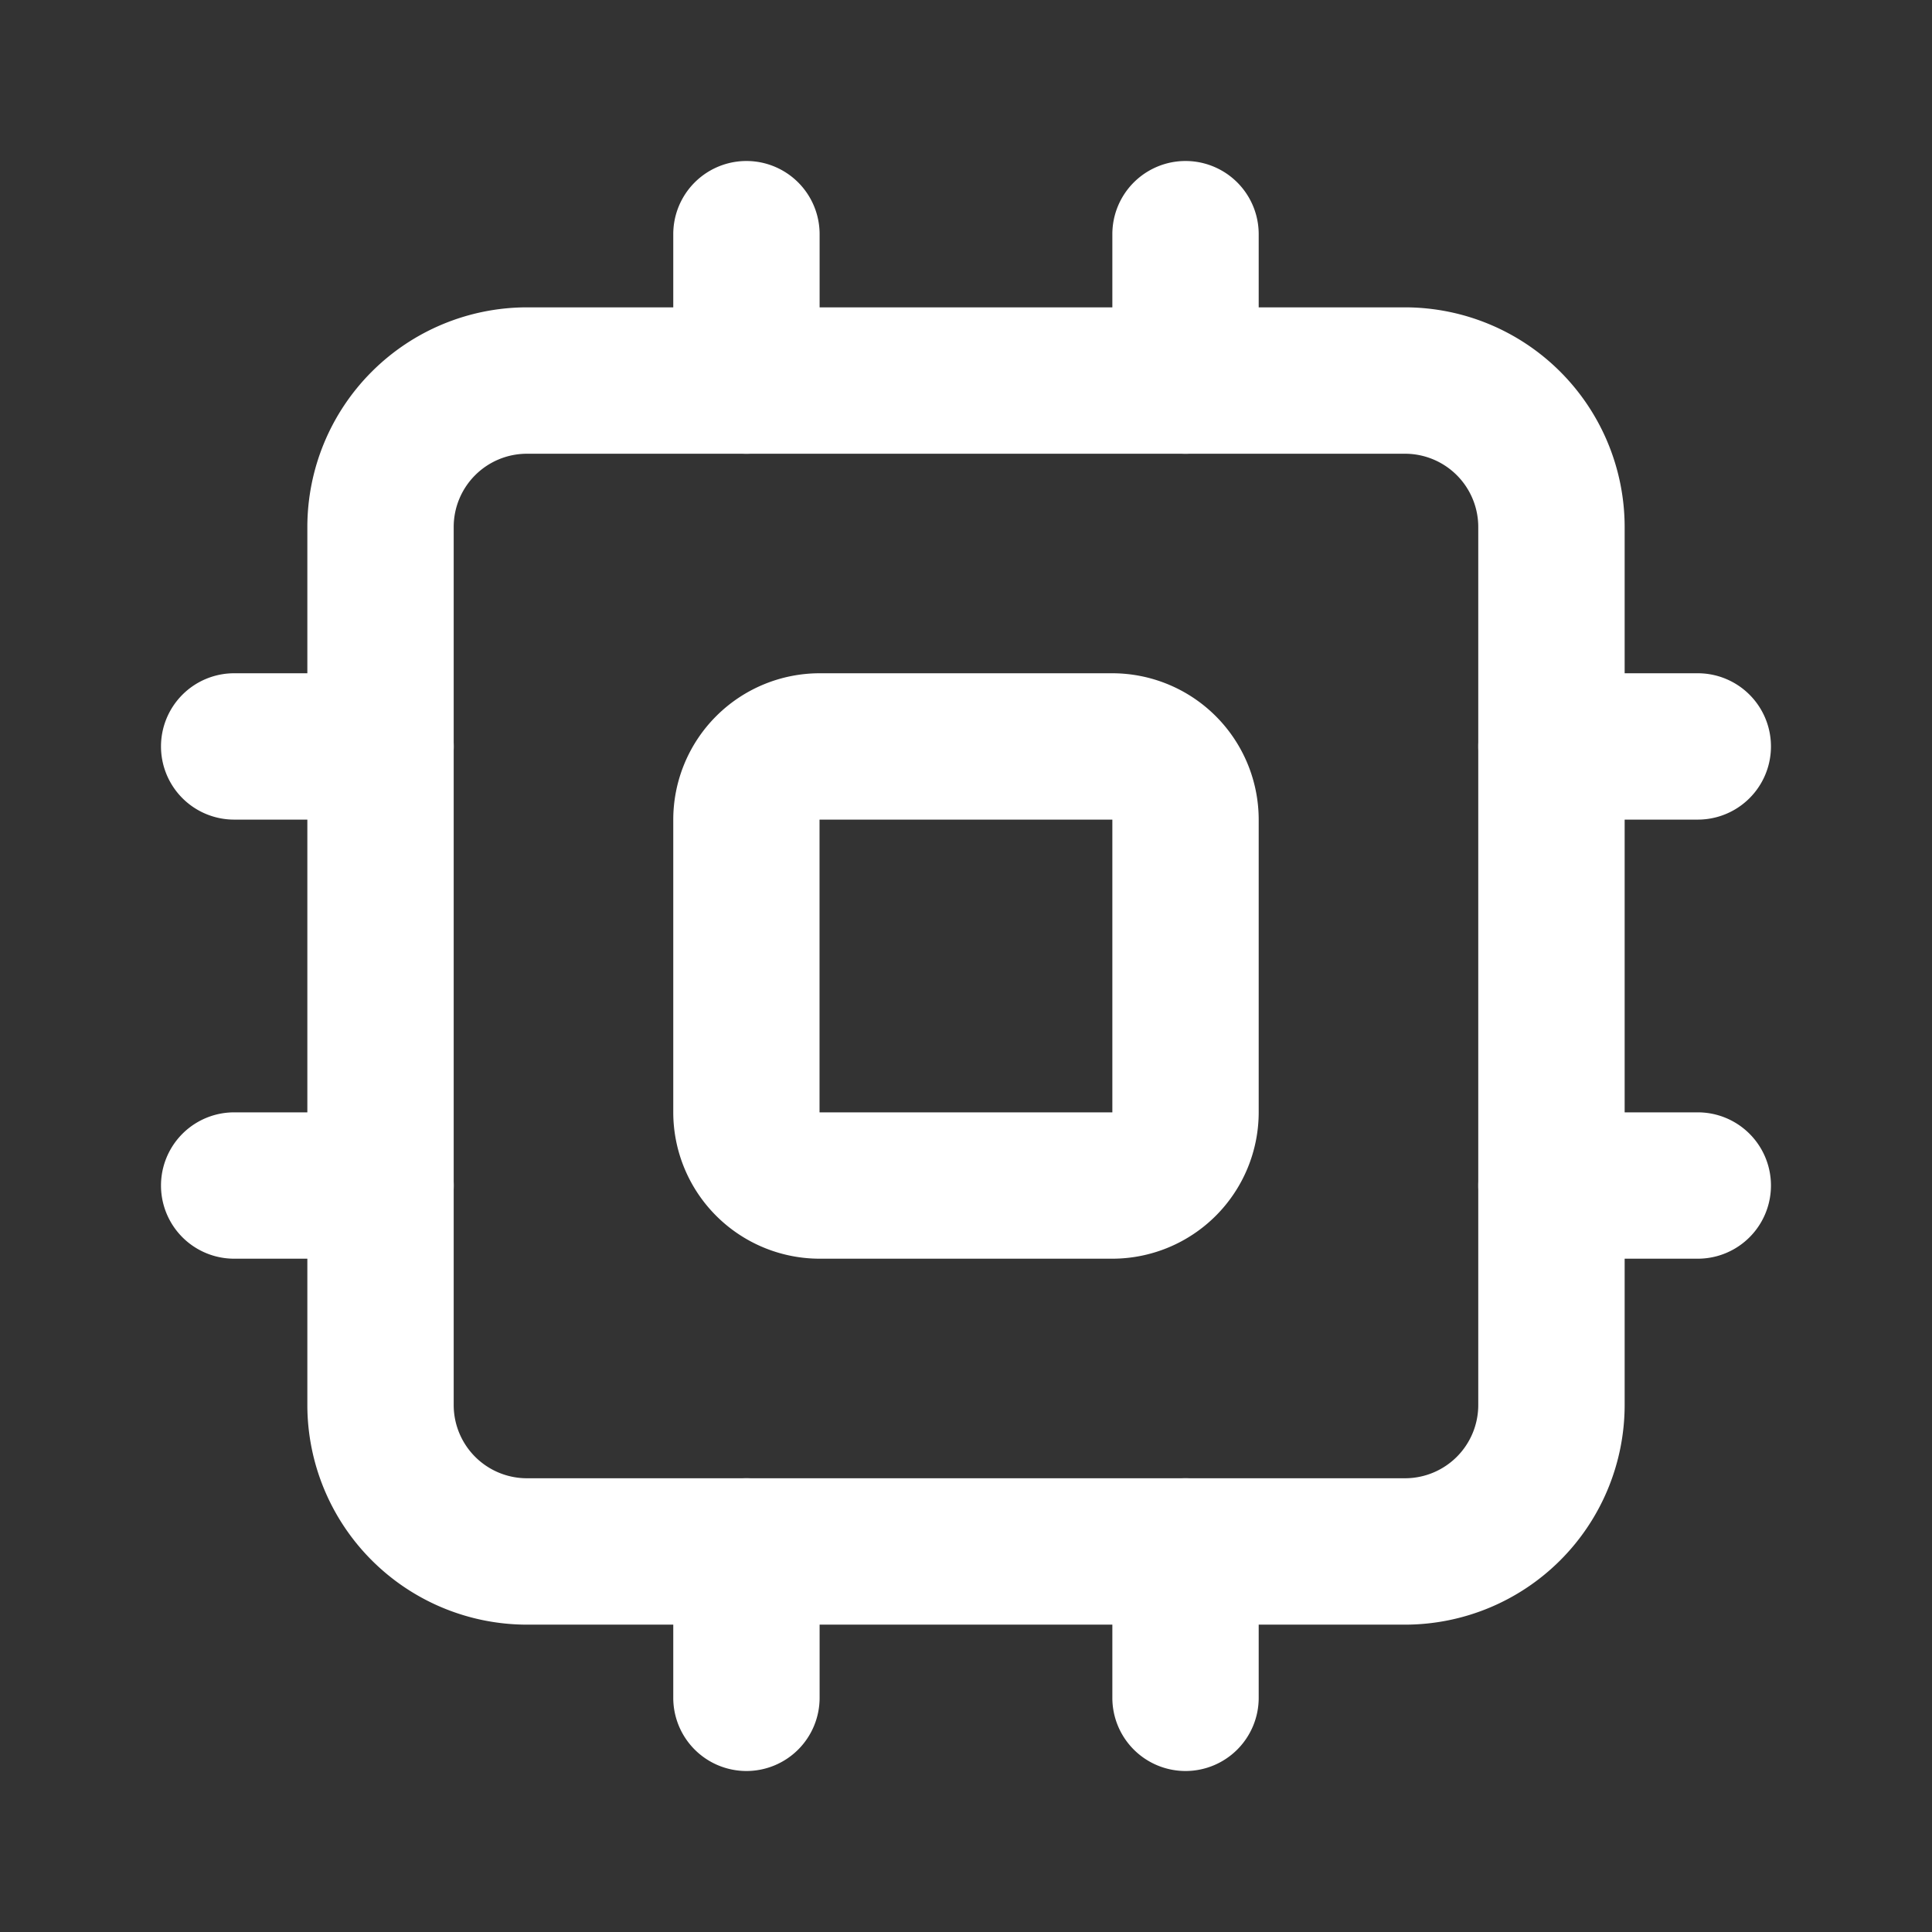 <svg xmlns="http://www.w3.org/2000/svg" width="48" height="48" viewBox="0 0 48 48">
  <rect x="0" y="0" width="48" height="48" fill="#333333" stroke="none"/>
  <g id="icon-ban-home-2" transform="translate(-599 -1016)">
    <rect id="Retângulo_3" data-name="Retângulo 3" width="48" height="48" transform="translate(599 1016)" fill="none" opacity="0.5"/>
    <g id="cpu" transform="translate(602 1019)">
      <path id="Retângulo_8" data-name="Retângulo 8" d="M4.455-1H26.273a5.461,5.461,0,0,1,5.455,5.455V26.273a5.461,5.461,0,0,1-5.455,5.455H4.455A5.461,5.461,0,0,1-1,26.273V4.455A5.461,5.461,0,0,1,4.455-1ZM26.273,28.091a1.82,1.82,0,0,0,1.818-1.818V4.455a1.82,1.82,0,0,0-1.818-1.818H4.455A1.82,1.82,0,0,0,2.636,4.455V26.273a1.82,1.82,0,0,0,1.818,1.818Z" transform="translate(5.636 5.636)" fill="#fff"/>
      <path id="Retângulo_9" data-name="Retângulo 9" d="M2.636-1H9.909a3.64,3.64,0,0,1,3.636,3.636V9.909a3.64,3.64,0,0,1-3.636,3.636H2.636A3.64,3.64,0,0,1-1,9.909V2.636A3.64,3.64,0,0,1,2.636-1ZM9.909,9.909V2.636H2.634l0,7.273Z" transform="translate(14.727 14.727)" fill="#fff"/>
      <path id="Caminho_3" data-name="Caminho 3" d="M15.818,8.273A1.818,1.818,0,0,1,14,6.455V2.818a1.818,1.818,0,1,1,3.636,0V6.455A1.818,1.818,0,0,1,15.818,8.273Z" transform="translate(10.636)" fill="#fff"/>
      <path id="Caminho_4" data-name="Caminho 4" d="M15.818,26.273A1.818,1.818,0,0,1,14,24.455V20.818a1.818,1.818,0,0,1,3.636,0v3.636A1.818,1.818,0,0,1,15.818,26.273Z" transform="translate(10.636 14.727)" fill="#fff"/>
      <path id="Caminho_5" data-name="Caminho 5" d="M6.455,17.636H2.818a1.818,1.818,0,1,1,0-3.636H6.455a1.818,1.818,0,0,1,0,3.636Z" transform="translate(0 10.636)" fill="#fff"/>
      <path id="Caminho_6" data-name="Caminho 6" d="M6.455,11.636H2.818A1.818,1.818,0,1,1,2.818,8H6.455a1.818,1.818,0,0,1,0,3.636Z" transform="translate(0 5.727)" fill="#fff"/>
      <path id="Caminho_7" data-name="Caminho 7" d="M24.455,17.636H20.818a1.818,1.818,0,0,1,0-3.636h3.636a1.818,1.818,0,1,1,0,3.636Z" transform="translate(14.727 10.636)" fill="#fff"/>
      <path id="Caminho_8" data-name="Caminho 8" d="M24.455,11.636H20.818a1.818,1.818,0,0,1,0-3.636h3.636a1.818,1.818,0,1,1,0,3.636Z" transform="translate(14.727 5.727)" fill="#fff"/>
      <path id="Caminho_9" data-name="Caminho 9" d="M9.818,8.273A1.818,1.818,0,0,1,8,6.455V2.818a1.818,1.818,0,1,1,3.636,0V6.455A1.818,1.818,0,0,1,9.818,8.273Z" transform="translate(5.727)" fill="#fff"/>
      <path id="Caminho_10" data-name="Caminho 10" d="M9.818,26.273A1.818,1.818,0,0,1,8,24.455V20.818a1.818,1.818,0,0,1,3.636,0v3.636A1.818,1.818,0,0,1,9.818,26.273Z" transform="translate(5.727 14.727)" fill="#fff"/>
    </g>
  </g>
</svg>
